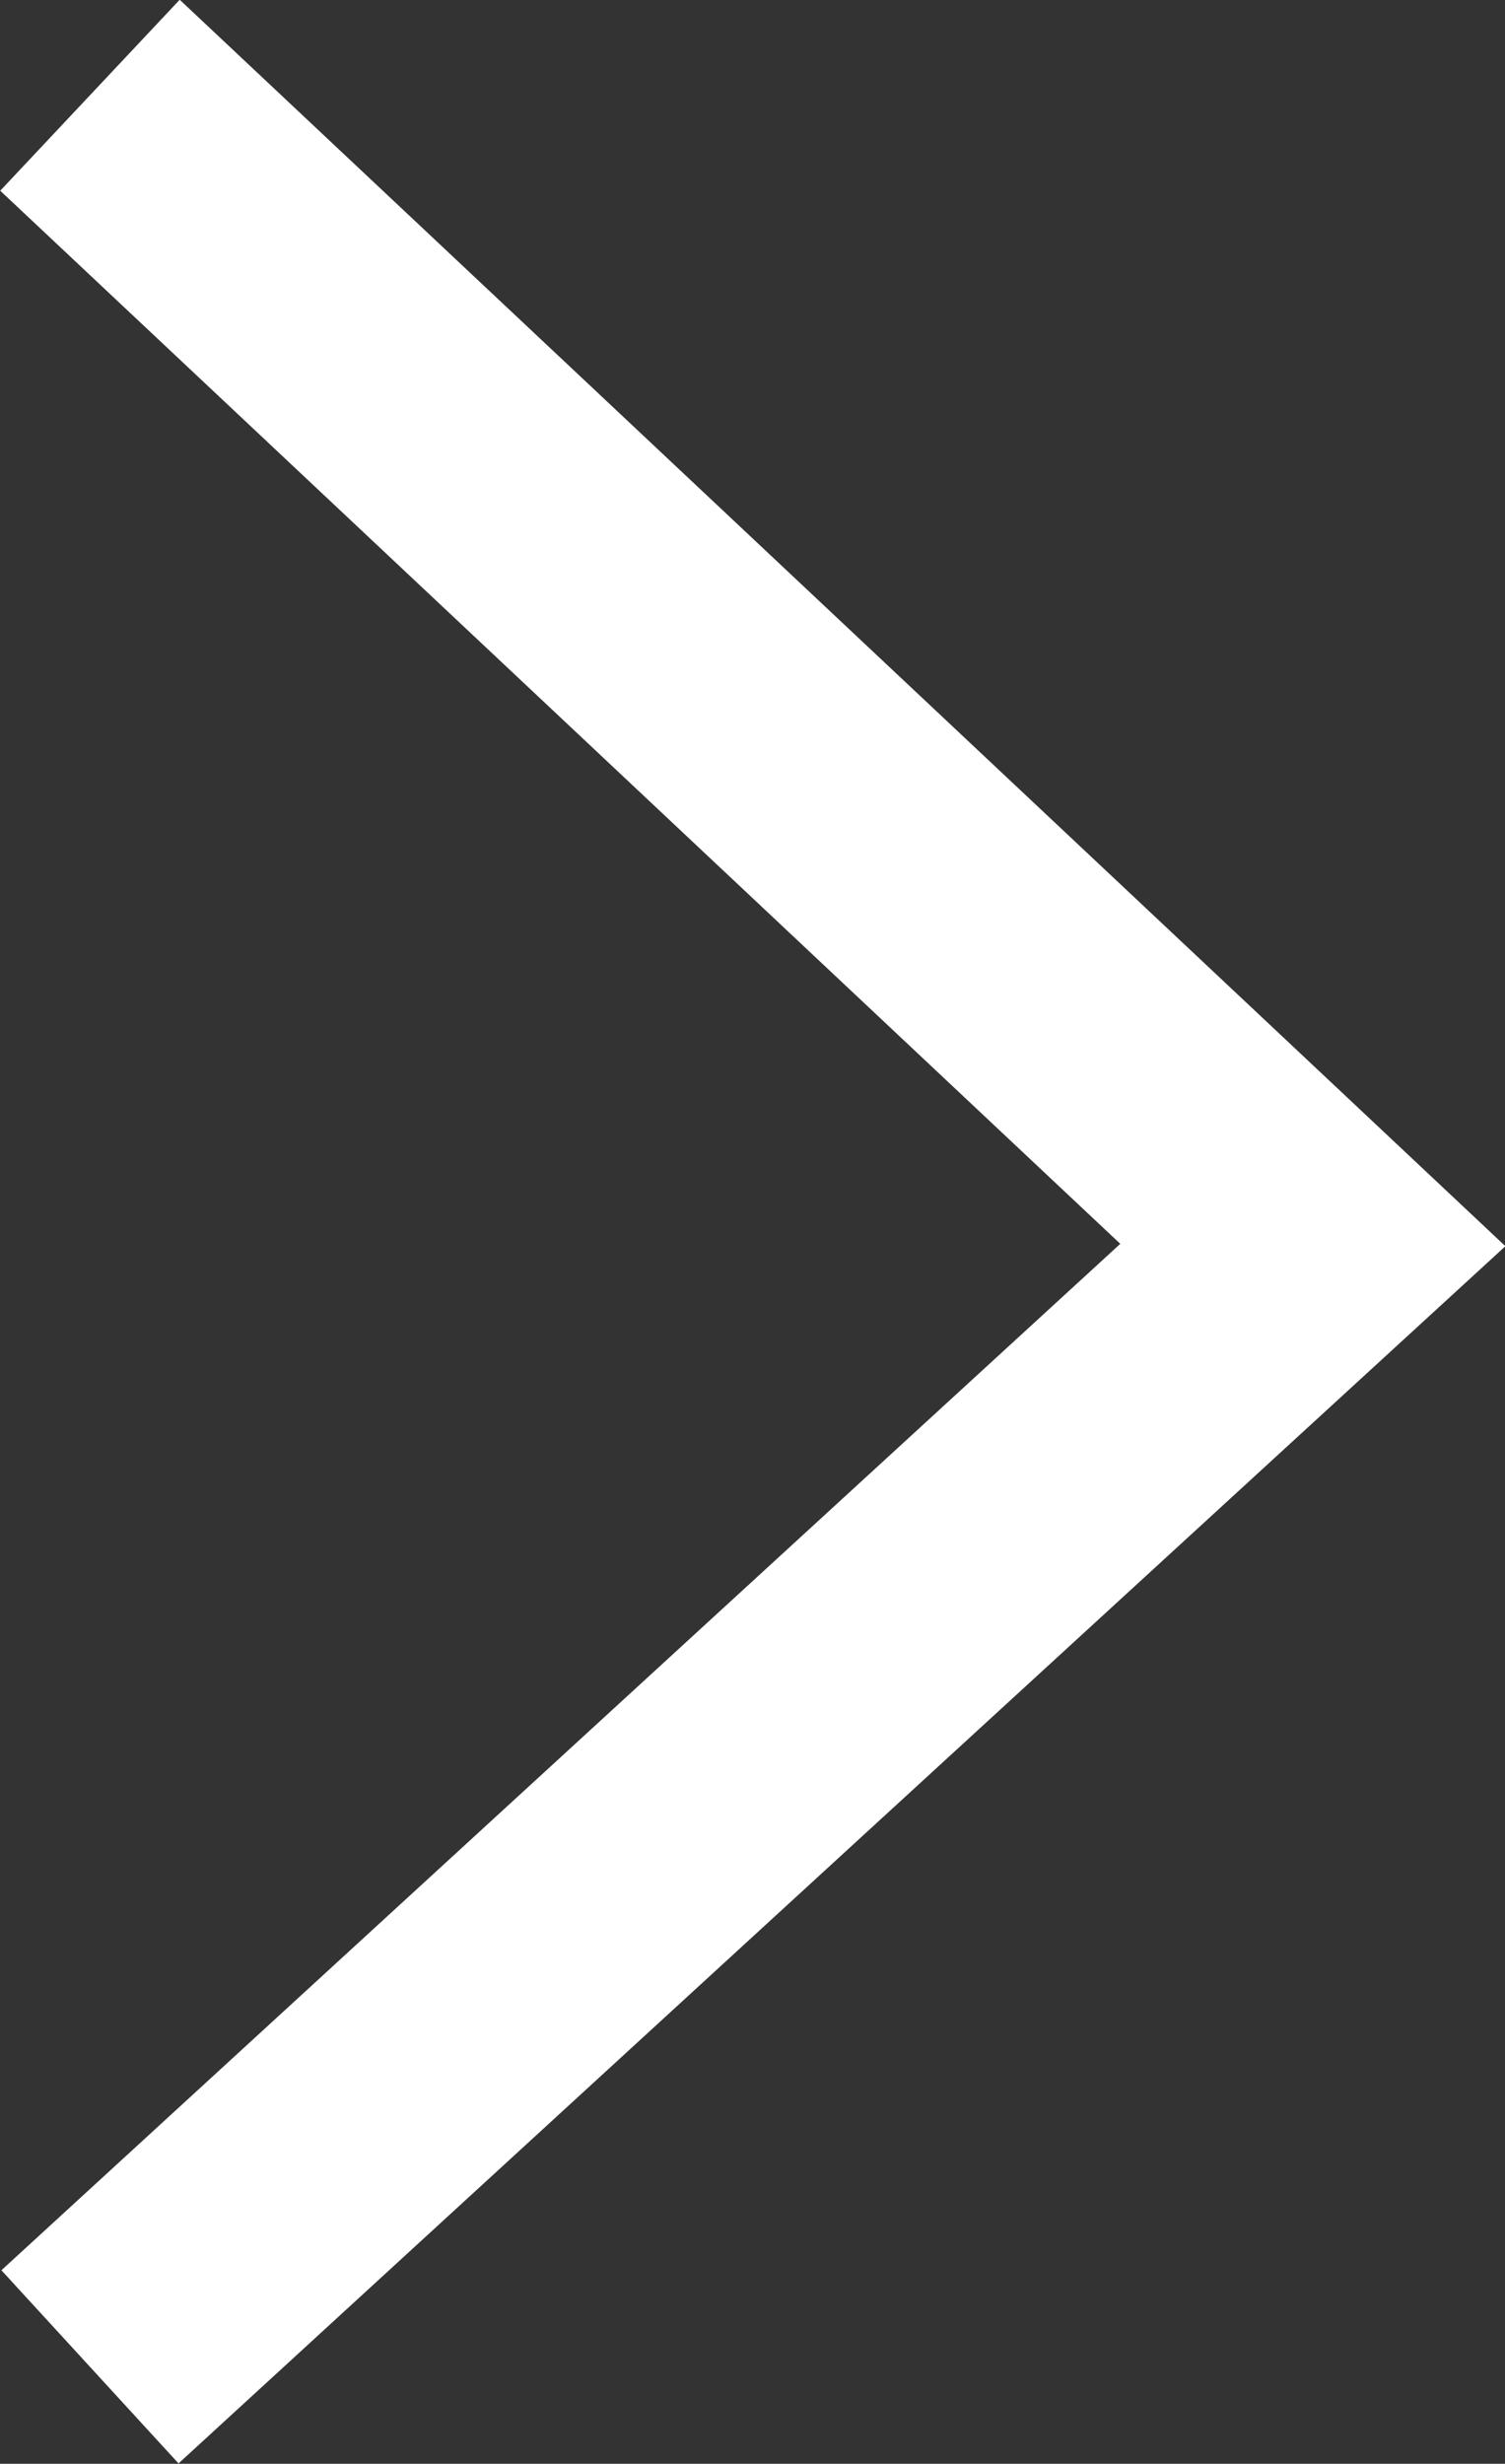 <svg xmlns="http://www.w3.org/2000/svg" viewBox="0 0 17.23 28.2"><rect x="0" y="0" width="17.23" height="28.2" fill="#333333" stroke="none"/><path fill="none" stroke="#FFF" stroke-width="3" d="M1.03 1.09l14 13.16-14 12.84"/></svg>
